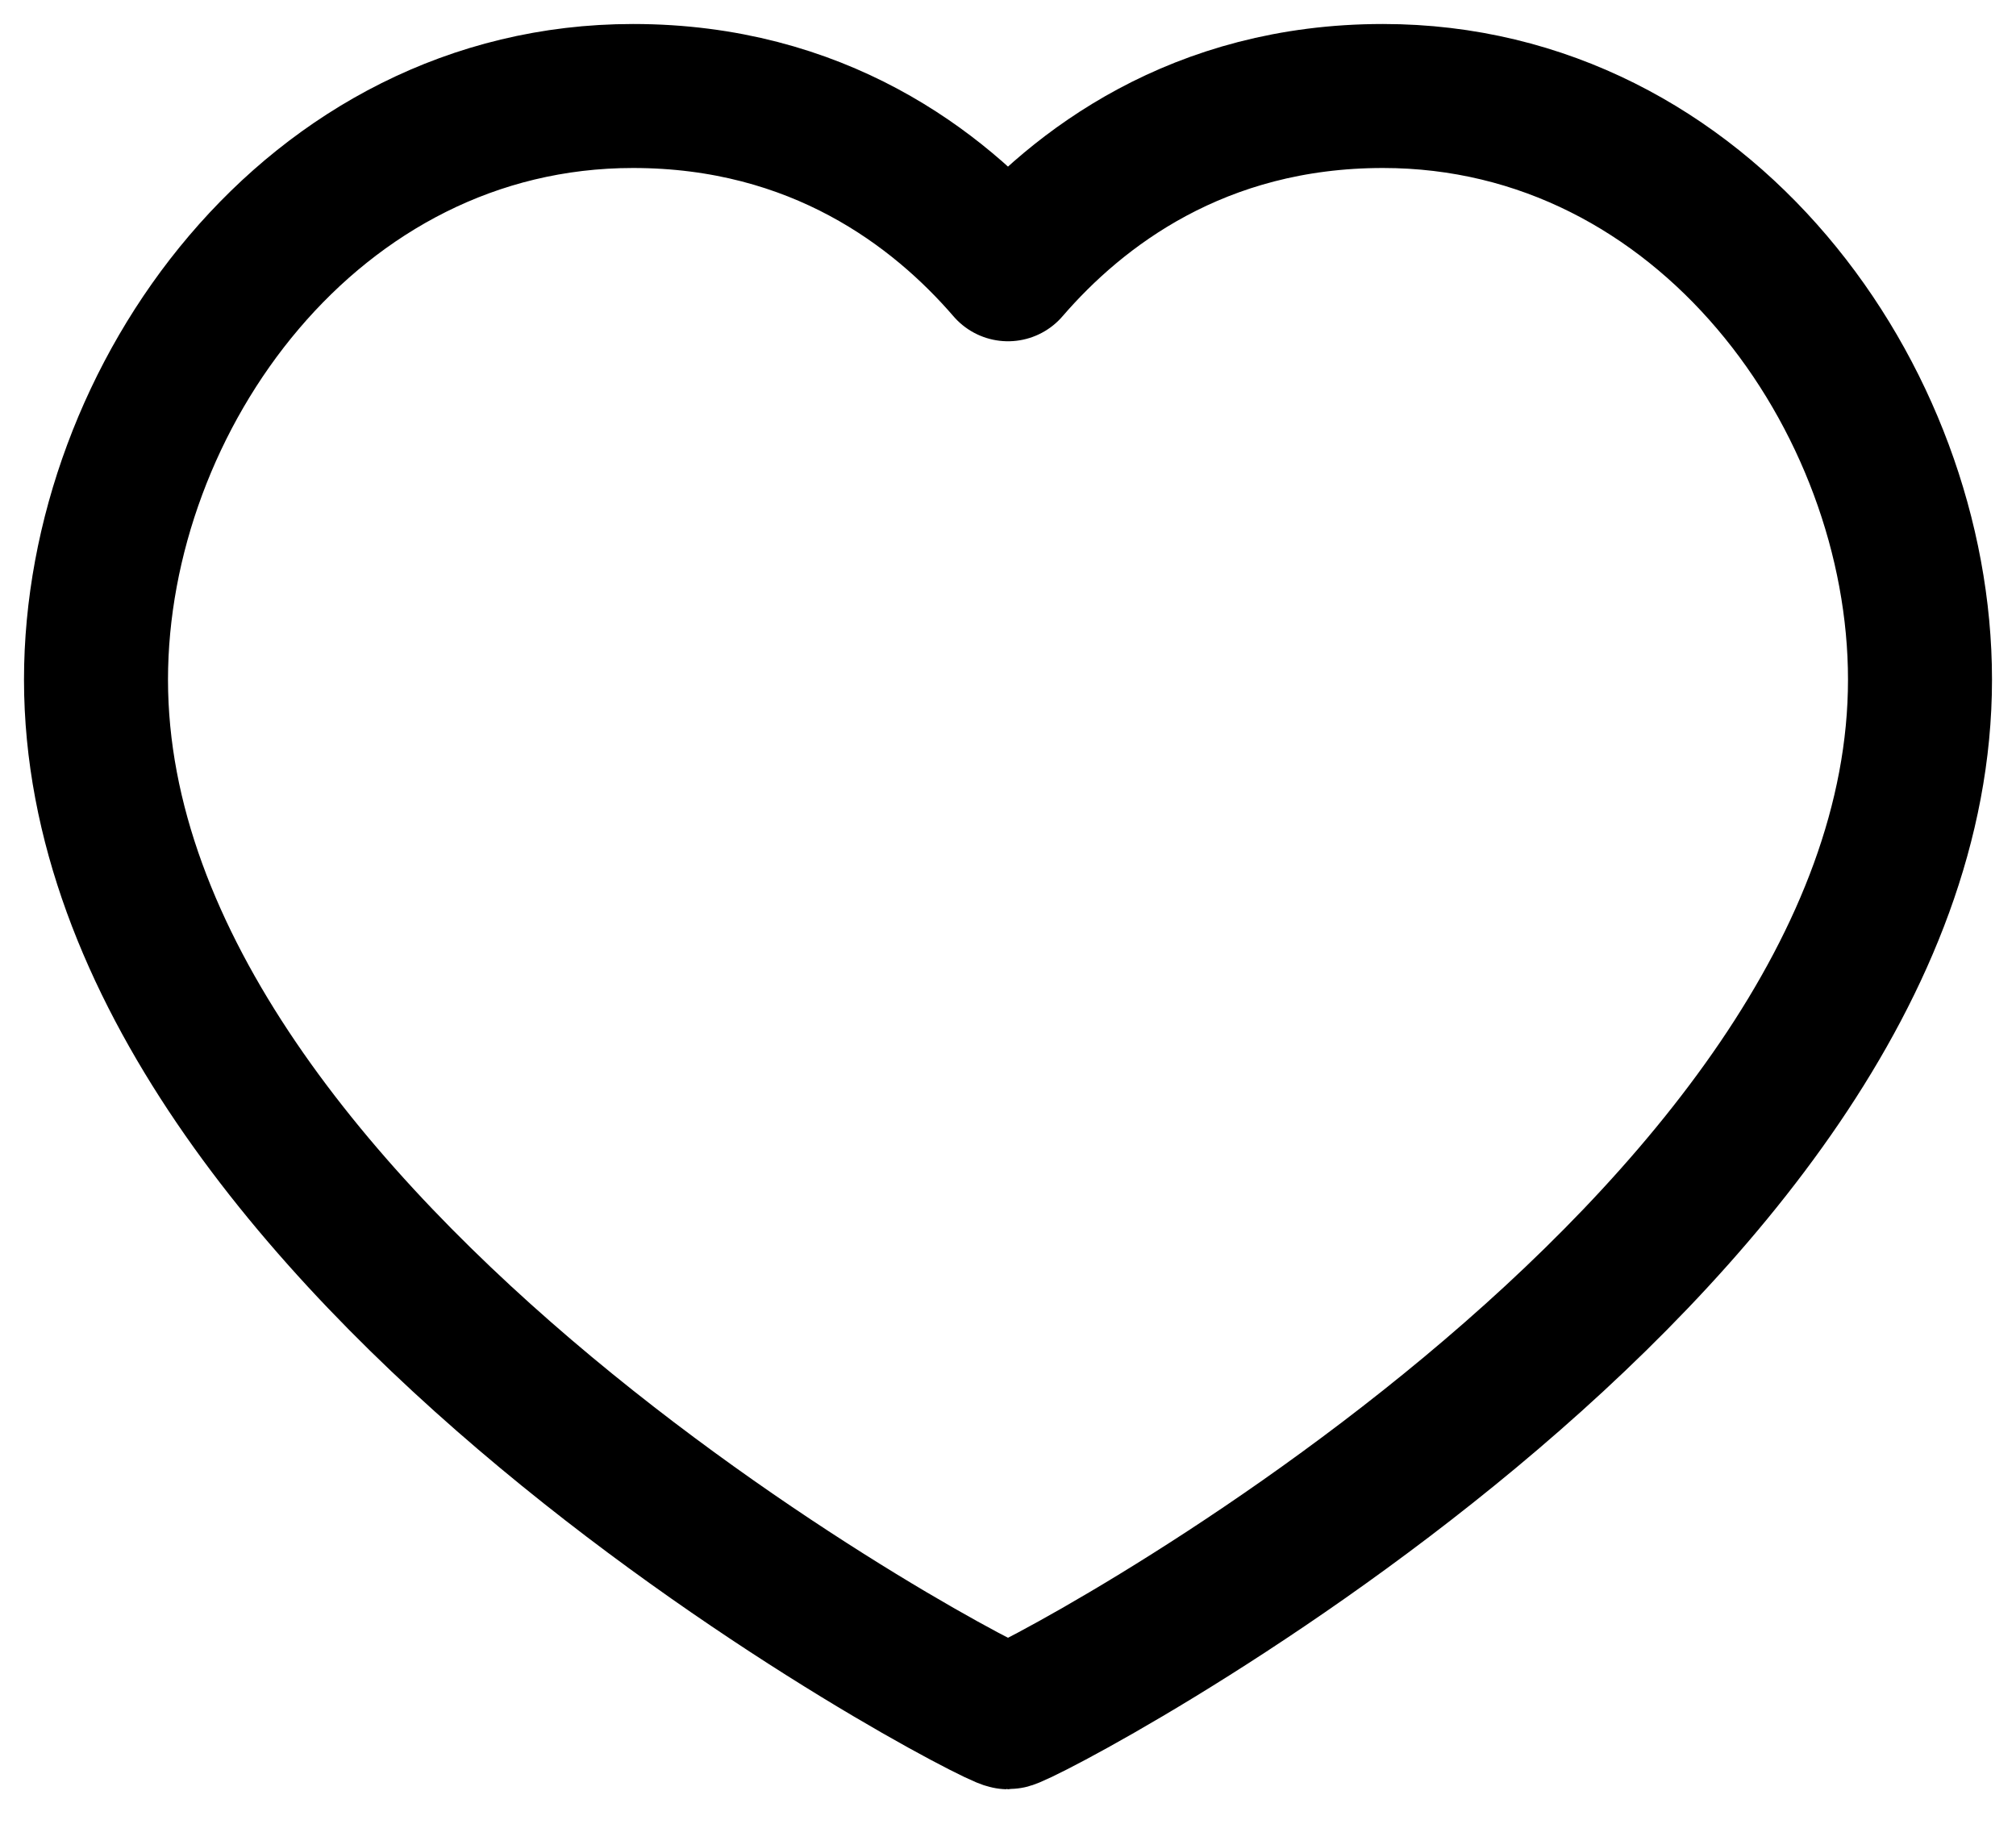 <svg width="21" height="19" viewBox="0 0 21 19" fill="none" xmlns="http://www.w3.org/2000/svg">
<g clip-path="url(#clip0_84_102)">
<path d="M14.406 1C17.752 1 20 4.146 20 7.08C20 13.023 10.669 17.889 10.5 17.889C10.331 17.889 1 13.023 1 7.08C1 4.146 3.248 1 6.594 1C8.516 1 9.772 1.961 10.5 2.805C11.228 1.961 12.484 1 14.406 1Z" stroke="black" stroke-width="1.5" stroke-linecap="round" stroke-linejoin="round"/>
</g>
<defs>
<clipPath id="clip0_84_102">
<rect width="21" height="19" fill="white"/>
</clipPath>
</defs>
</svg>
